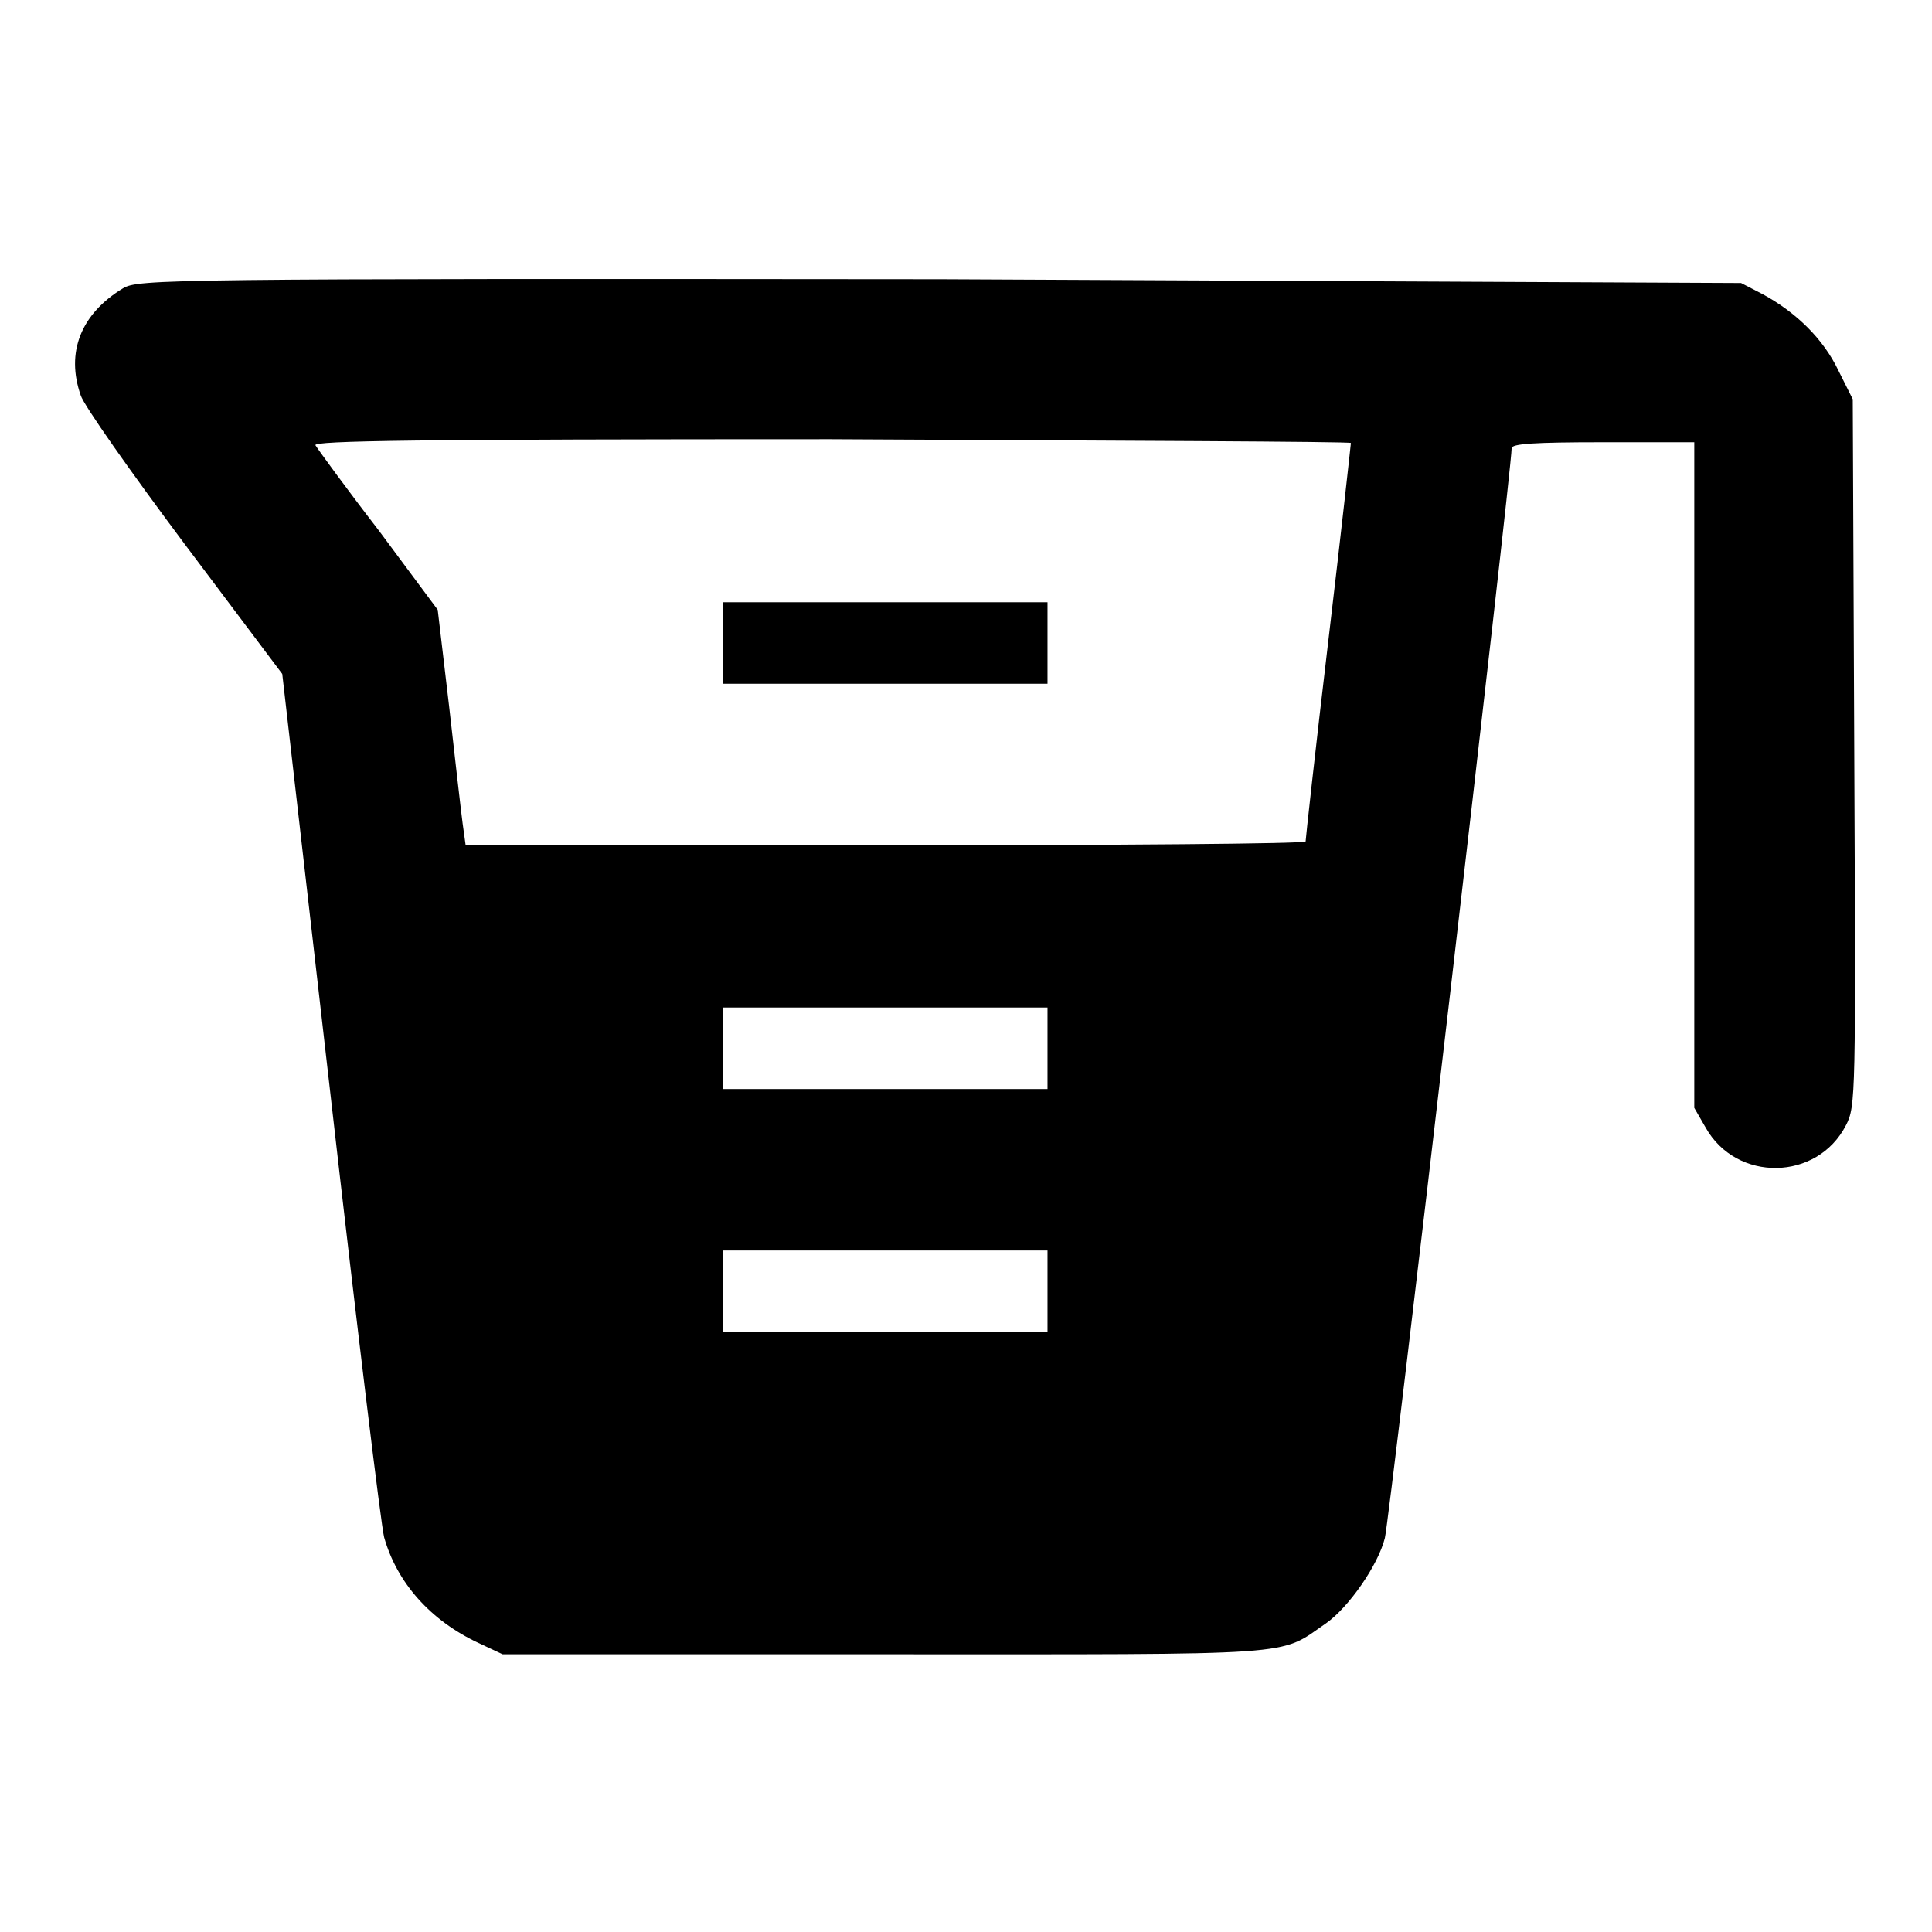 <?xml version="1.0" encoding="utf-8"?>
<!-- Svg Vector Icons : http://www.onlinewebfonts.com/icon -->
<!DOCTYPE svg PUBLIC "-//W3C//DTD SVG 1.1//EN" "http://www.w3.org/Graphics/SVG/1.1/DTD/svg11.dtd">
<svg version="1.1" xmlns="http://www.w3.org/2000/svg" xmlns:xlink="http://www.w3.org/1999/xlink" x="0px" y="0px" viewBox="0 0 256 256" enable-background="new 0 0 256 256" xml:space="preserve">
<g><g><g><path fill="#000000" d="M16.3,38.2c-5.6,3.4-7.6,8.5-5.6,14.2c0.4,1.3,6.6,10.1,13.7,19.6l13,17.3l6.4,55.8c3.5,30.7,6.7,57.1,7.1,58.6c1.7,6,6.1,11,12.5,14l3.2,1.5h50.6c55.8,0,52.1,0.3,58.5-4.1c3-2.1,6.9-7.7,7.8-11.3c0.6-2.2,16.8-141.5,16.8-144.4c0-0.6,2.9-0.8,12.1-0.8h12.1v44.1v44.1l1.5,2.6c4.1,7.3,14.8,7.1,18.6-0.3c1.3-2.5,1.3-3.8,1.1-49.4l-0.2-46.8l-1.9-3.8c-2-4.2-5.6-7.7-10-10.1l-2.9-1.5L124.7,37C21.8,36.9,18.3,37,16.3,38.2z M179,58.7c0,0.1-1.3,12-3,26.3c-1.7,14.3-3,26.2-3,26.5c0,0.3-25,0.5-55.6,0.5H61.7l-0.4-2.9c-0.2-1.5-1-8.5-1.8-15.6l-1.5-12.7l-7.8-10.5c-4.4-5.7-8.1-10.8-8.4-11.3c-0.4-0.6,13.5-0.8,68.3-0.8C148,58.4,179,58.5,179,58.7z M138.8,138.9v5.4h-21.5H95.8v-5.4v-5.4h21.5h21.5L138.8,138.9L138.8,138.9z M138.8,171.1v5.4h-21.5H95.8v-5.4v-5.4h21.5h21.5L138.8,171.1L138.8,171.1z"/><path fill="#000000" d="M95.8,85.2v5.4h21.5h21.5v-5.4v-5.4h-21.5H95.8L95.8,85.2L95.8,85.2z"/></g></g></g>
</svg>